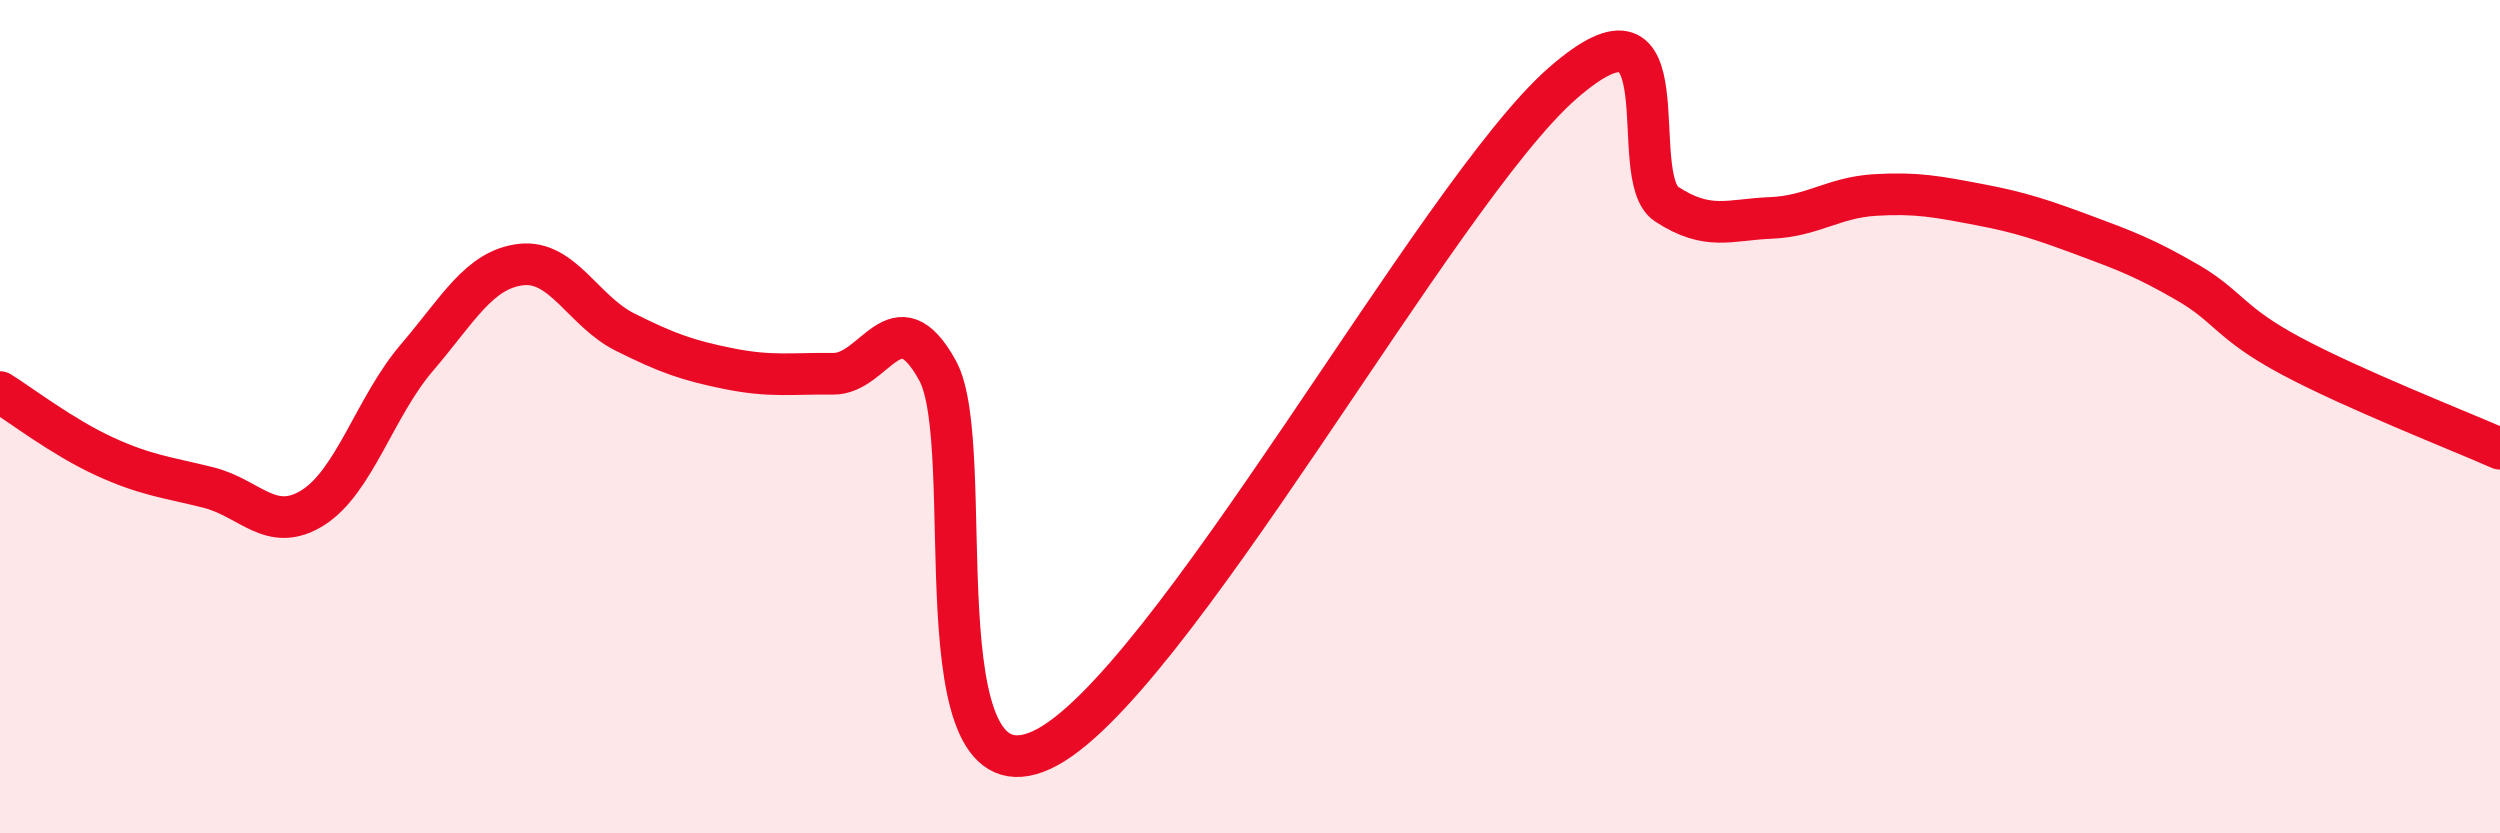 
    <svg width="60" height="20" viewBox="0 0 60 20" xmlns="http://www.w3.org/2000/svg">
      <path
        d="M 0,9.41 C 0.5,9.72 1.5,10.49 2.5,10.95 C 3.5,11.41 4,11.45 5,11.7 C 6,11.95 6.5,12.81 7.5,12.19 C 8.5,11.57 9,9.76 10,8.59 C 11,7.42 11.5,6.47 12.5,6.35 C 13.5,6.23 14,7.47 15,7.97 C 16,8.47 16.5,8.65 17.5,8.85 C 18.5,9.05 19,8.96 20,8.97 C 21,8.98 21.5,7.08 22.5,8.89 C 23.5,10.7 22,19.38 25,18 C 28,16.62 34.5,4.62 37.5,2 C 40.5,-0.62 39,4.25 40,4.9 C 41,5.55 41.5,5.27 42.5,5.23 C 43.5,5.19 44,4.74 45,4.68 C 46,4.62 46.5,4.72 47.5,4.91 C 48.5,5.1 49,5.27 50,5.64 C 51,6.01 51.5,6.2 52.5,6.78 C 53.5,7.36 53.5,7.75 55,8.55 C 56.5,9.35 59,10.33 60,10.77L60 20L0 20Z"
        fill="#EB0A25"
        opacity="0.1"
        stroke-linecap="round"
        stroke-linejoin="round"
      />
      <path
        d="M 0,9.41 C 0.5,9.72 1.5,10.49 2.5,10.95 C 3.5,11.41 4,11.45 5,11.7 C 6,11.95 6.5,12.81 7.5,12.19 C 8.5,11.57 9,9.76 10,8.59 C 11,7.42 11.5,6.47 12.5,6.35 C 13.5,6.23 14,7.47 15,7.97 C 16,8.47 16.5,8.65 17.5,8.85 C 18.5,9.05 19,8.96 20,8.97 C 21,8.98 21.5,7.08 22.5,8.89 C 23.5,10.7 22,19.38 25,18 C 28,16.62 34.5,4.62 37.5,2 C 40.5,-0.62 39,4.25 40,4.9 C 41,5.55 41.5,5.27 42.5,5.23 C 43.5,5.19 44,4.74 45,4.68 C 46,4.62 46.5,4.72 47.5,4.91 C 48.5,5.1 49,5.27 50,5.64 C 51,6.01 51.5,6.2 52.5,6.78 C 53.5,7.36 53.5,7.75 55,8.55 C 56.5,9.35 59,10.33 60,10.77"
        stroke="#EB0A25"
        stroke-width="1"
        fill="none"
        stroke-linecap="round"
        stroke-linejoin="round"
      />
    </svg>
  